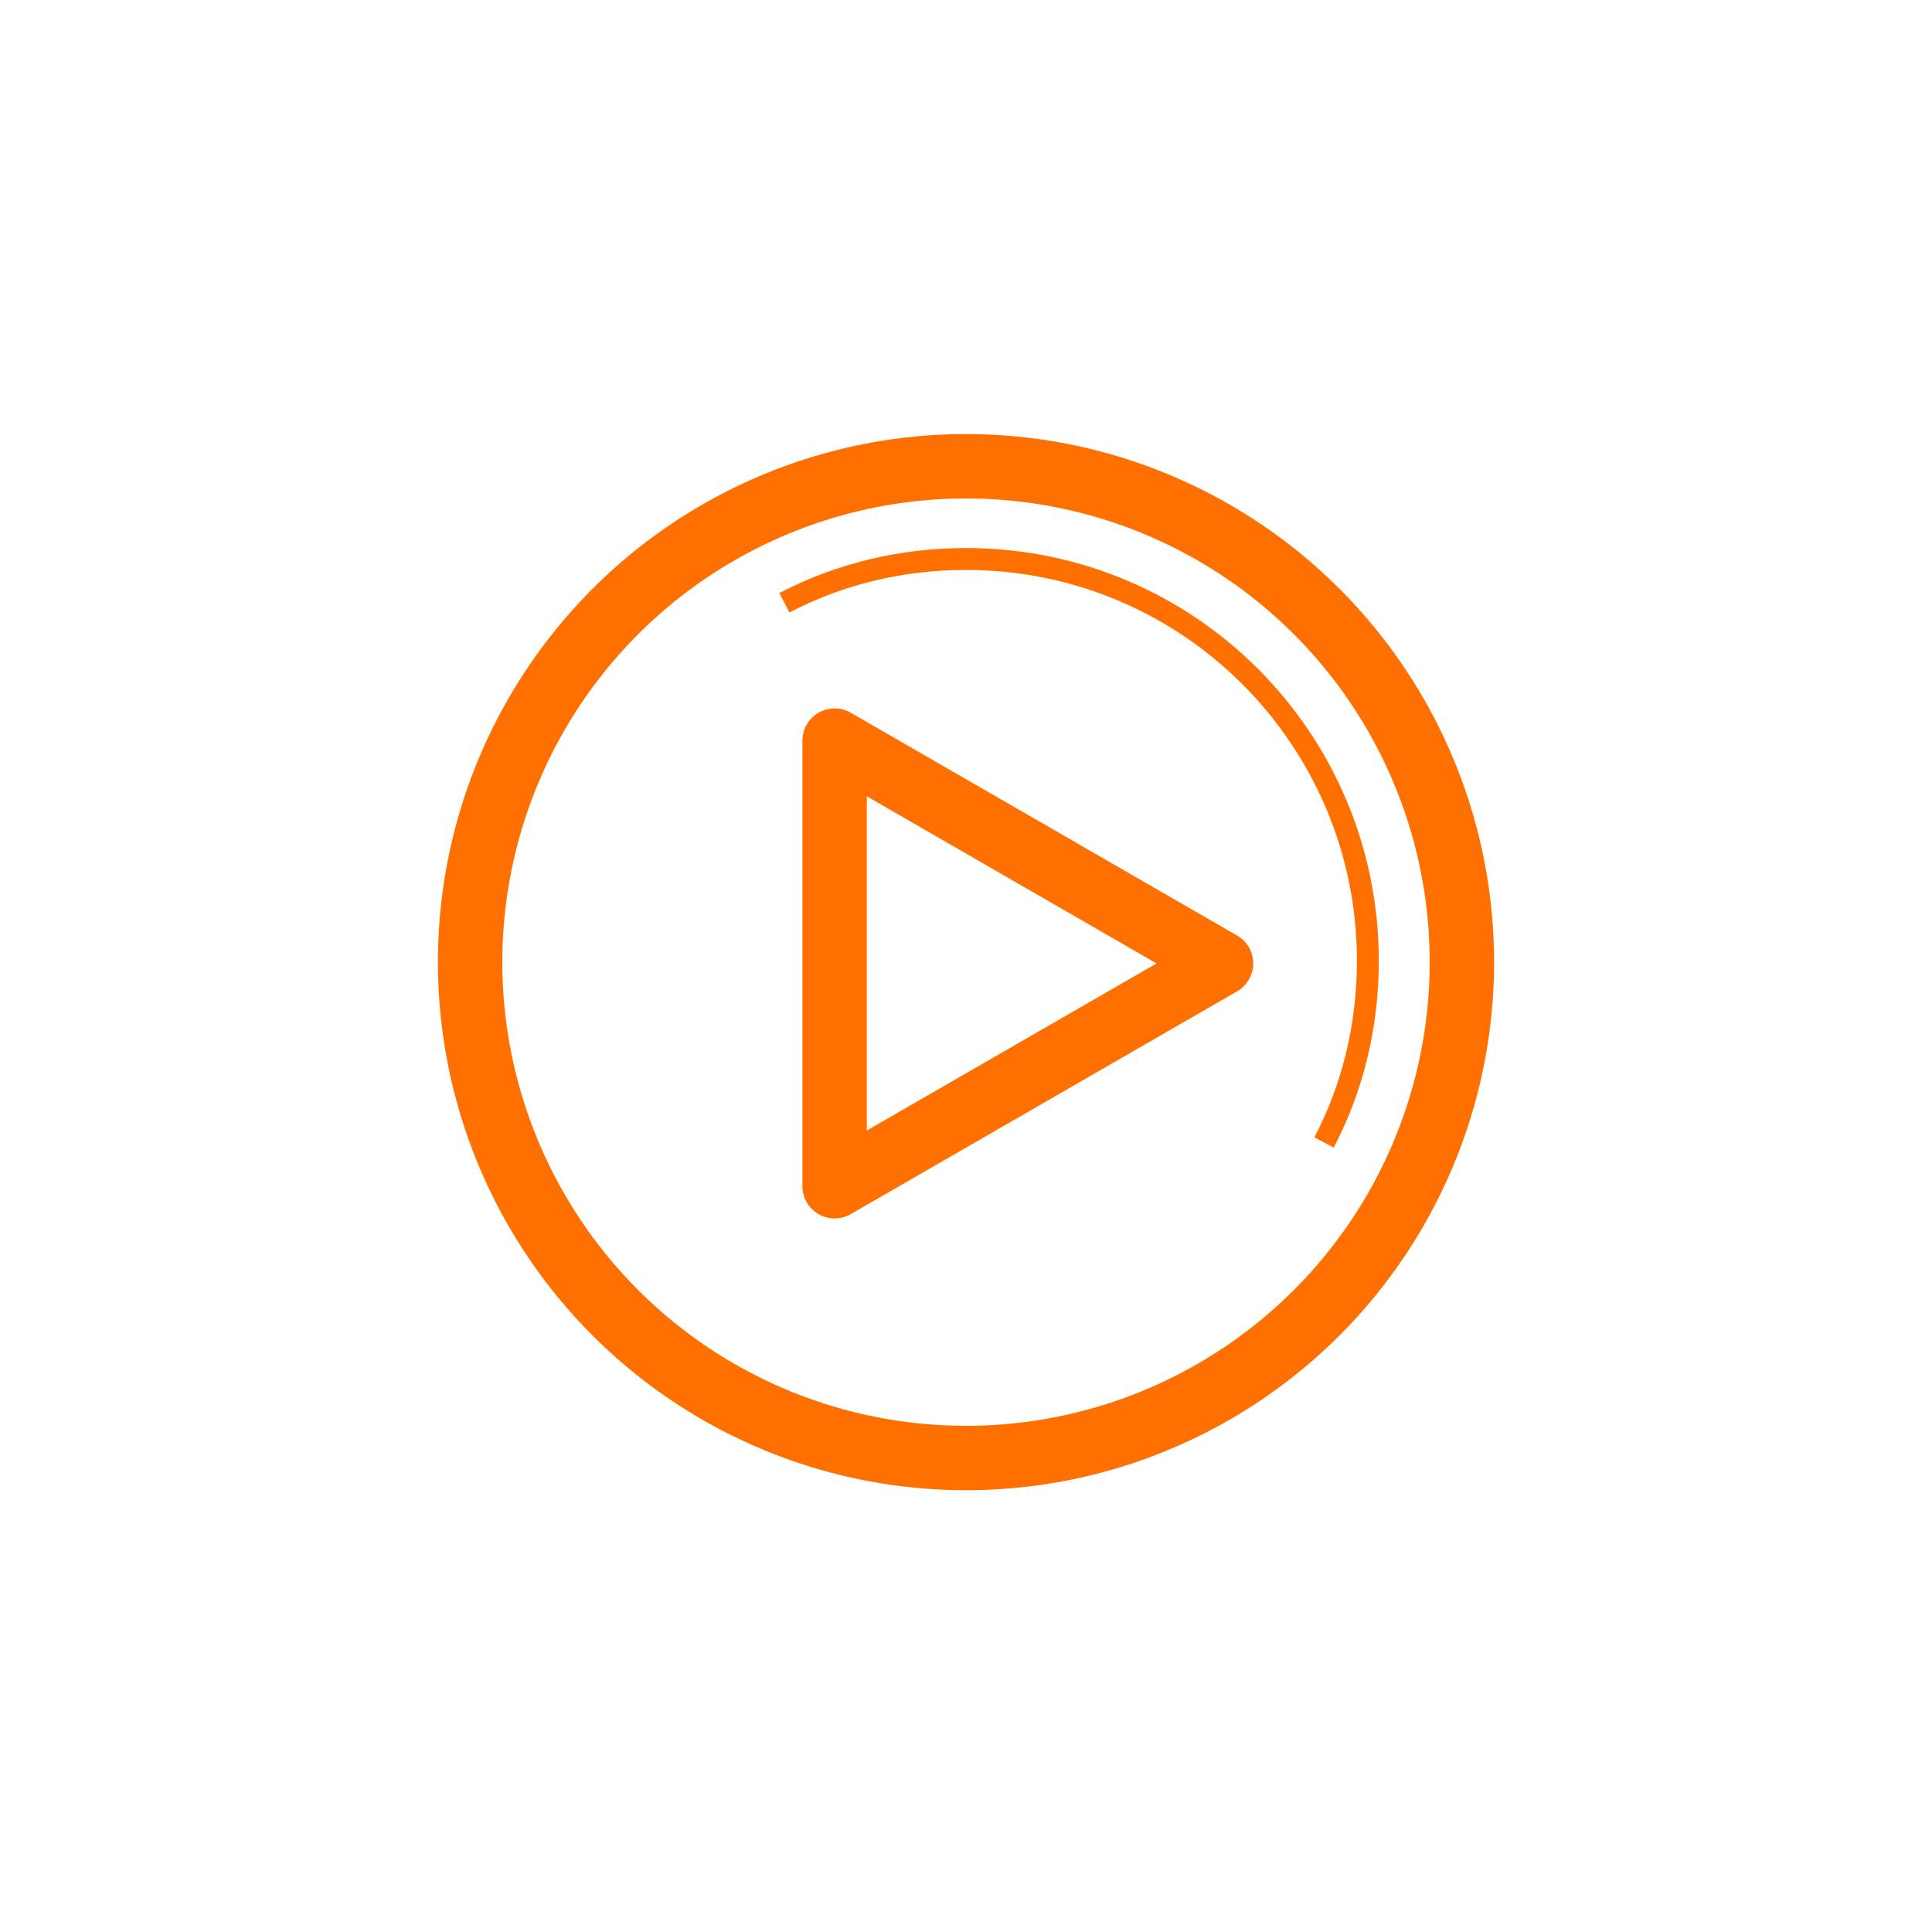 <?xml version="1.0" encoding="utf-8"?>
<!-- Generator: Adobe Illustrator 25.0.0, SVG Export Plug-In . SVG Version: 6.00 Build 0)  -->
<svg version="1.1" id="Ebene_1" xmlns="http://www.w3.org/2000/svg" xmlns:xlink="http://www.w3.org/1999/xlink" x="0px" y="0px"
	 viewBox="0 0 150 150" style="enable-background:new 0 0 150 150;" xml:space="preserve">
<style type="text/css">
	.st0{fill:none;stroke:#FF7000;stroke-width:5;stroke-linecap:round;stroke-linejoin:round;stroke-miterlimit:10;}
	.st1{display:none;}
	.st2{display:inline;fill:none;stroke:#FF7000;stroke-width:5;stroke-linecap:round;stroke-linejoin:round;stroke-miterlimit:10;}
	.st3{display:inline;fill:none;stroke:#FF7000;stroke-width:1.7;stroke-miterlimit:10;}
	.st4{fill:none;stroke:#FF7000;stroke-width:5;stroke-linecap:round;stroke-miterlimit:10;}
	.st5{fill:none;stroke:#FF7000;stroke-width:5;stroke-miterlimit:10;}
	.st6{fill:none;stroke:#FF7000;stroke-width:1.7;stroke-miterlimit:10;}
	.st7{fill:none;stroke:#FF7000;stroke-width:1.7;stroke-linecap:round;stroke-linejoin:round;stroke-miterlimit:10;}
	.st8{fill:#FF7000;}
	.st9{fill:none;stroke:#FF7000;stroke-width:4.145;stroke-linecap:round;stroke-miterlimit:10;}
	.st10{fill:none;stroke:#FF7000;stroke-width:1.7;stroke-linecap:round;stroke-miterlimit:10;}
	.st11{fill:none;stroke:#FF7000;stroke-width:1.558;stroke-miterlimit:10;}
	.st12{display:none;fill:none;stroke:#FF7000;stroke-width:5;stroke-linecap:round;stroke-linejoin:round;stroke-miterlimit:10;}
	.st13{display:none;fill:none;stroke:#FF7000;stroke-width:1.7;stroke-linecap:round;stroke-linejoin:round;stroke-miterlimit:10;}
	.st14{fill-rule:evenodd;clip-rule:evenodd;fill:#FF7000;}
	
		.st15{fill-rule:evenodd;clip-rule:evenodd;fill:none;stroke:#FF7000;stroke-width:5;stroke-linecap:round;stroke-linejoin:round;stroke-miterlimit:10;}
	.st16{fill:none;stroke:#FF7000;stroke-width:1.598;stroke-miterlimit:10;}
	.st17{fill:none;stroke:#FF7000;stroke-width:1.598;stroke-linecap:round;stroke-linejoin:round;stroke-miterlimit:10;}
	.st18{fill:none;stroke:#FF7000;stroke-width:1.598;stroke-linecap:round;stroke-miterlimit:10;}
	.st19{fill:none;stroke:#FF7000;stroke-width:4.956;stroke-linecap:round;stroke-linejoin:round;stroke-miterlimit:10;}
	.st20{fill:none;stroke:#FF7000;stroke-width:4.535;stroke-linecap:round;stroke-linejoin:round;stroke-miterlimit:10;}
	.st21{fill:#FFFFFF;stroke:#FF7000;stroke-width:5;stroke-linecap:round;stroke-linejoin:round;stroke-miterlimit:10;}
	.st22{fill:#FFFFFF;stroke:#FF7000;stroke-width:1.7;stroke-linecap:round;stroke-linejoin:round;stroke-miterlimit:10;}
	
		.st23{fill-rule:evenodd;clip-rule:evenodd;fill:#FFFFFF;stroke:#FF7000;stroke-width:5;stroke-linecap:round;stroke-linejoin:round;stroke-miterlimit:10;}
	.st24{fill-rule:evenodd;clip-rule:evenodd;fill:none;stroke:#FF7000;stroke-width:1.7;stroke-miterlimit:10;}
	.st25{fill:#FFFFFF;}
	.st26{fill:none;stroke:#FF7000;stroke-width:3.931;stroke-linecap:round;stroke-miterlimit:10;}
	.st27{fill:none;stroke:#FF7000;stroke-width:1.7;stroke-linejoin:round;stroke-miterlimit:10;}
	.st28{fill:#FF7000;stroke:#FF7000;stroke-width:5;stroke-linecap:round;stroke-linejoin:round;stroke-miterlimit:10;}
	.st29{fill:none;stroke:#FF7000;stroke-width:5;stroke-linejoin:round;stroke-miterlimit:10;}
	.st30{fill:none;}
	.st31{fill:none;stroke:#FF7000;stroke-width:1.7;stroke-linejoin:round;stroke-miterlimit:10;stroke-dasharray:4,4;}
	.st32{fill:none;stroke:#FF7000;stroke-width:2.025;stroke-linejoin:round;stroke-miterlimit:10;}
	.st33{clip-path:url(#SVGID_2_);fill:none;stroke:#FF7000;stroke-width:1.7;stroke-linejoin:round;stroke-miterlimit:10;}
	.st34{clip-path:url(#SVGID_4_);fill:none;stroke:#FF7000;stroke-width:1.7;stroke-linejoin:round;stroke-miterlimit:10;}
</style>
<circle class="st0" cx="75" cy="74.7" r="38.5"/>
<path class="st6" d="M60.9,46.8c4.2-2.2,9-3.4,14.1-3.4c17.3,0,31.2,14,31.2,31.2c0,5.1-1.2,9.9-3.4,14.1"/>
<polygon class="st0" points="94.8,74.8 64.8,57.5 64.8,92.1 "/>
</svg>
